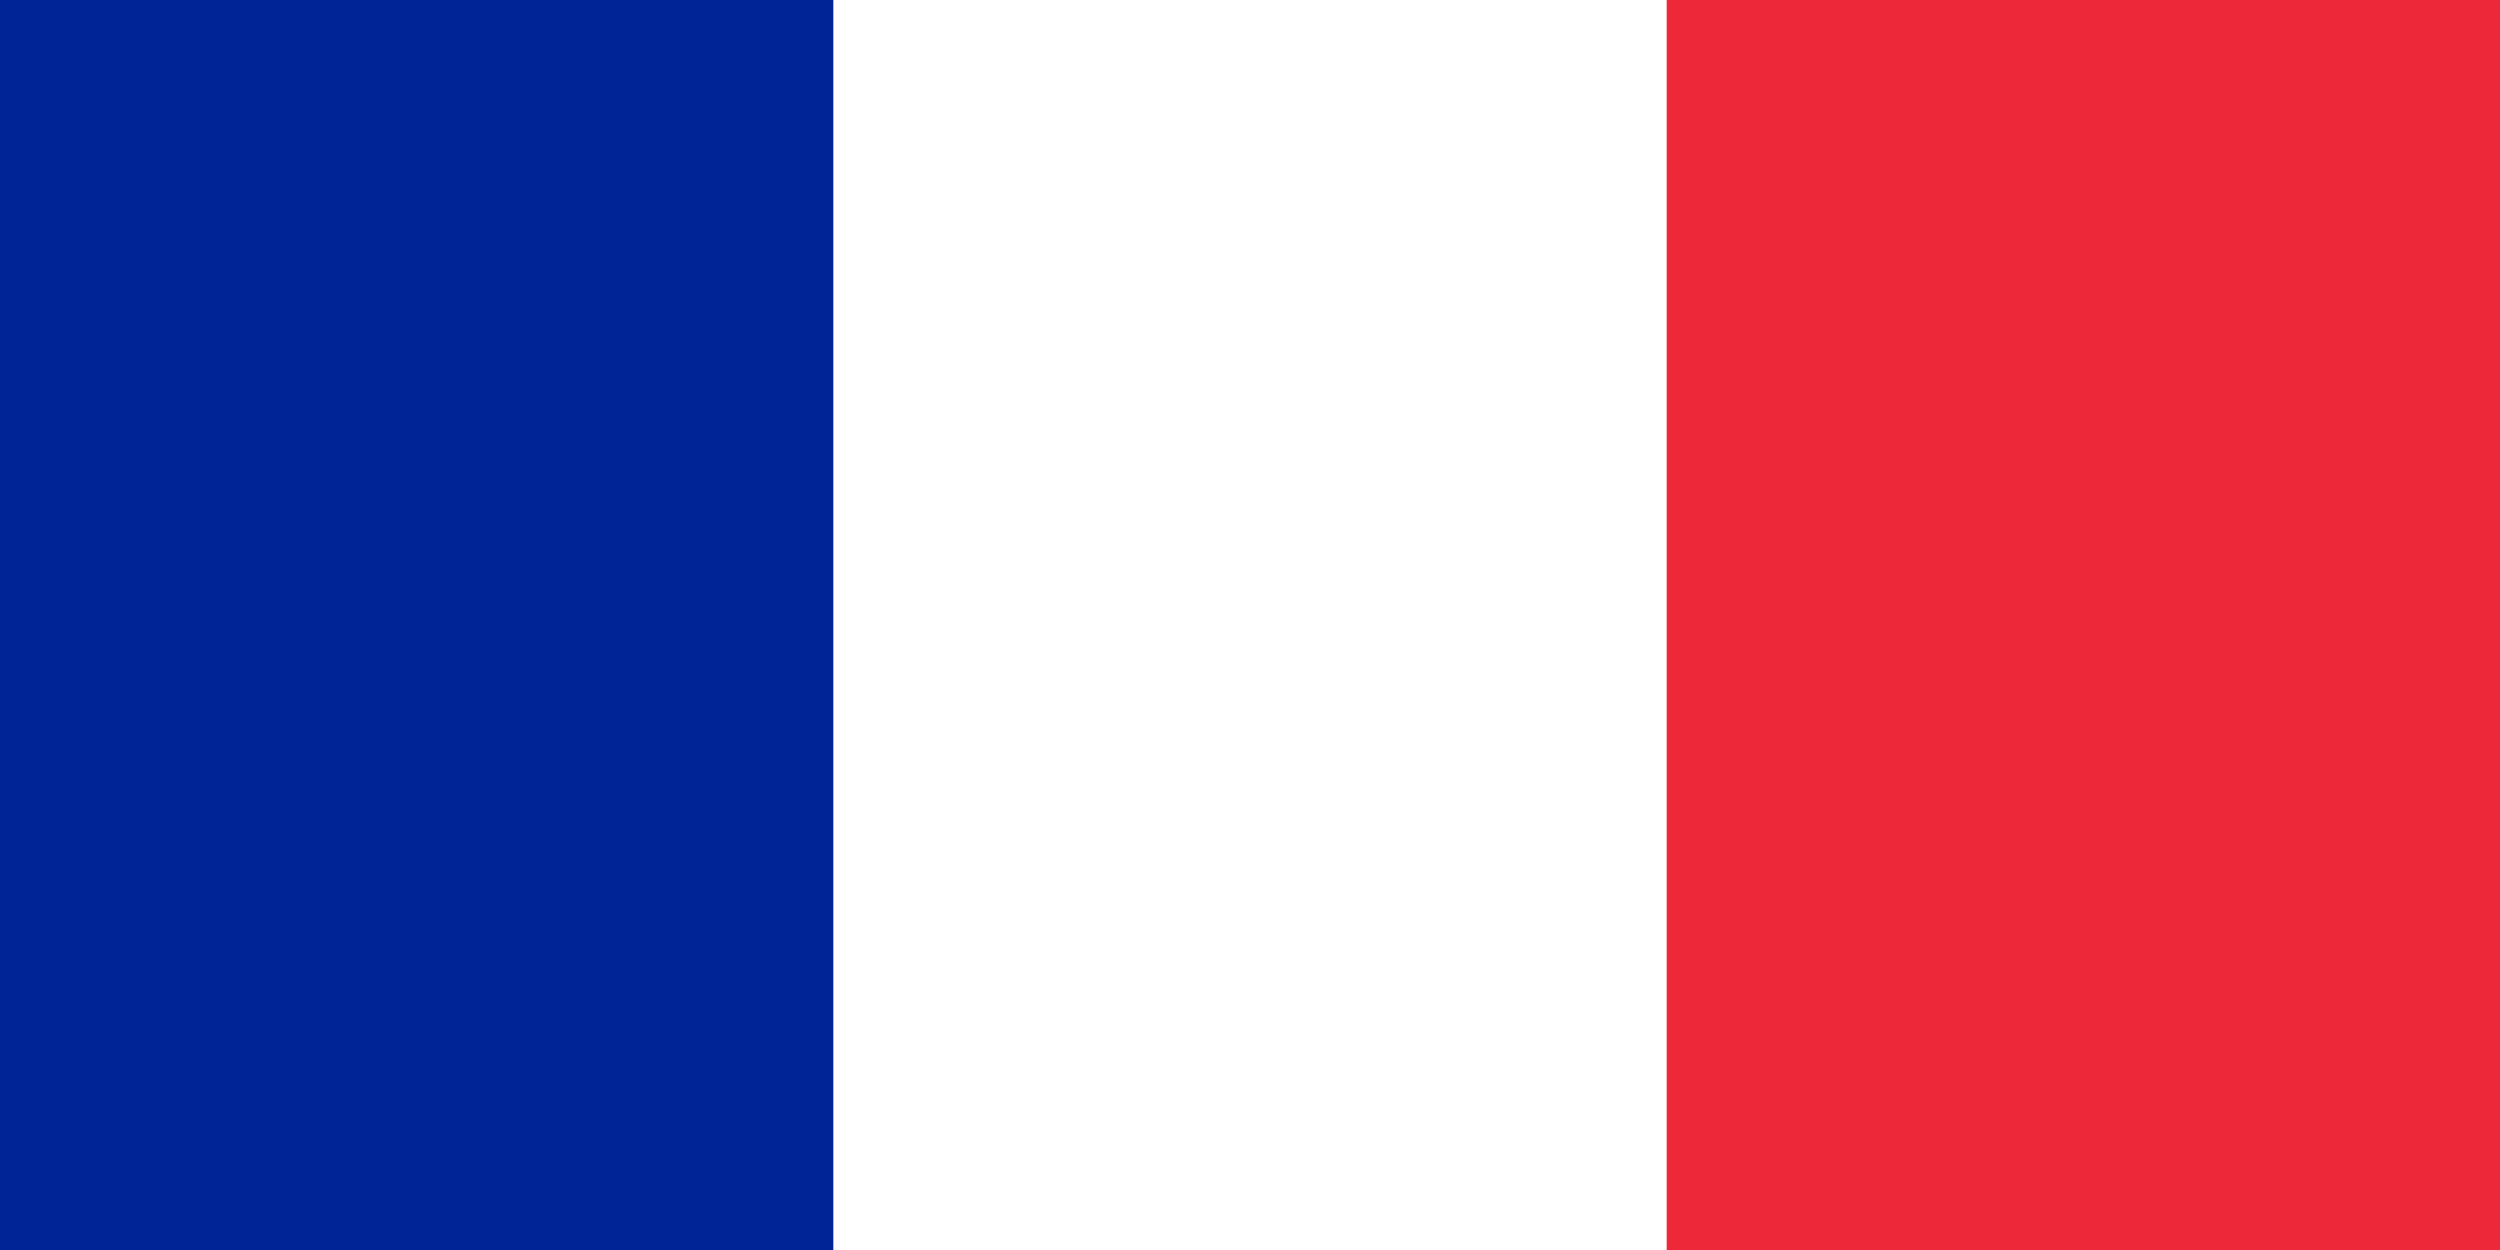 <?xml version="1.0" encoding="UTF-8"?>
<svg xmlns="http://www.w3.org/2000/svg" viewBox="0 0 600 300">
  <rect width="600" height="300" fill="#ED2939"/>
  <rect width="400" height="300" fill="#fff"/>
  <rect width="200" height="300" fill="#002395"/>
</svg>
